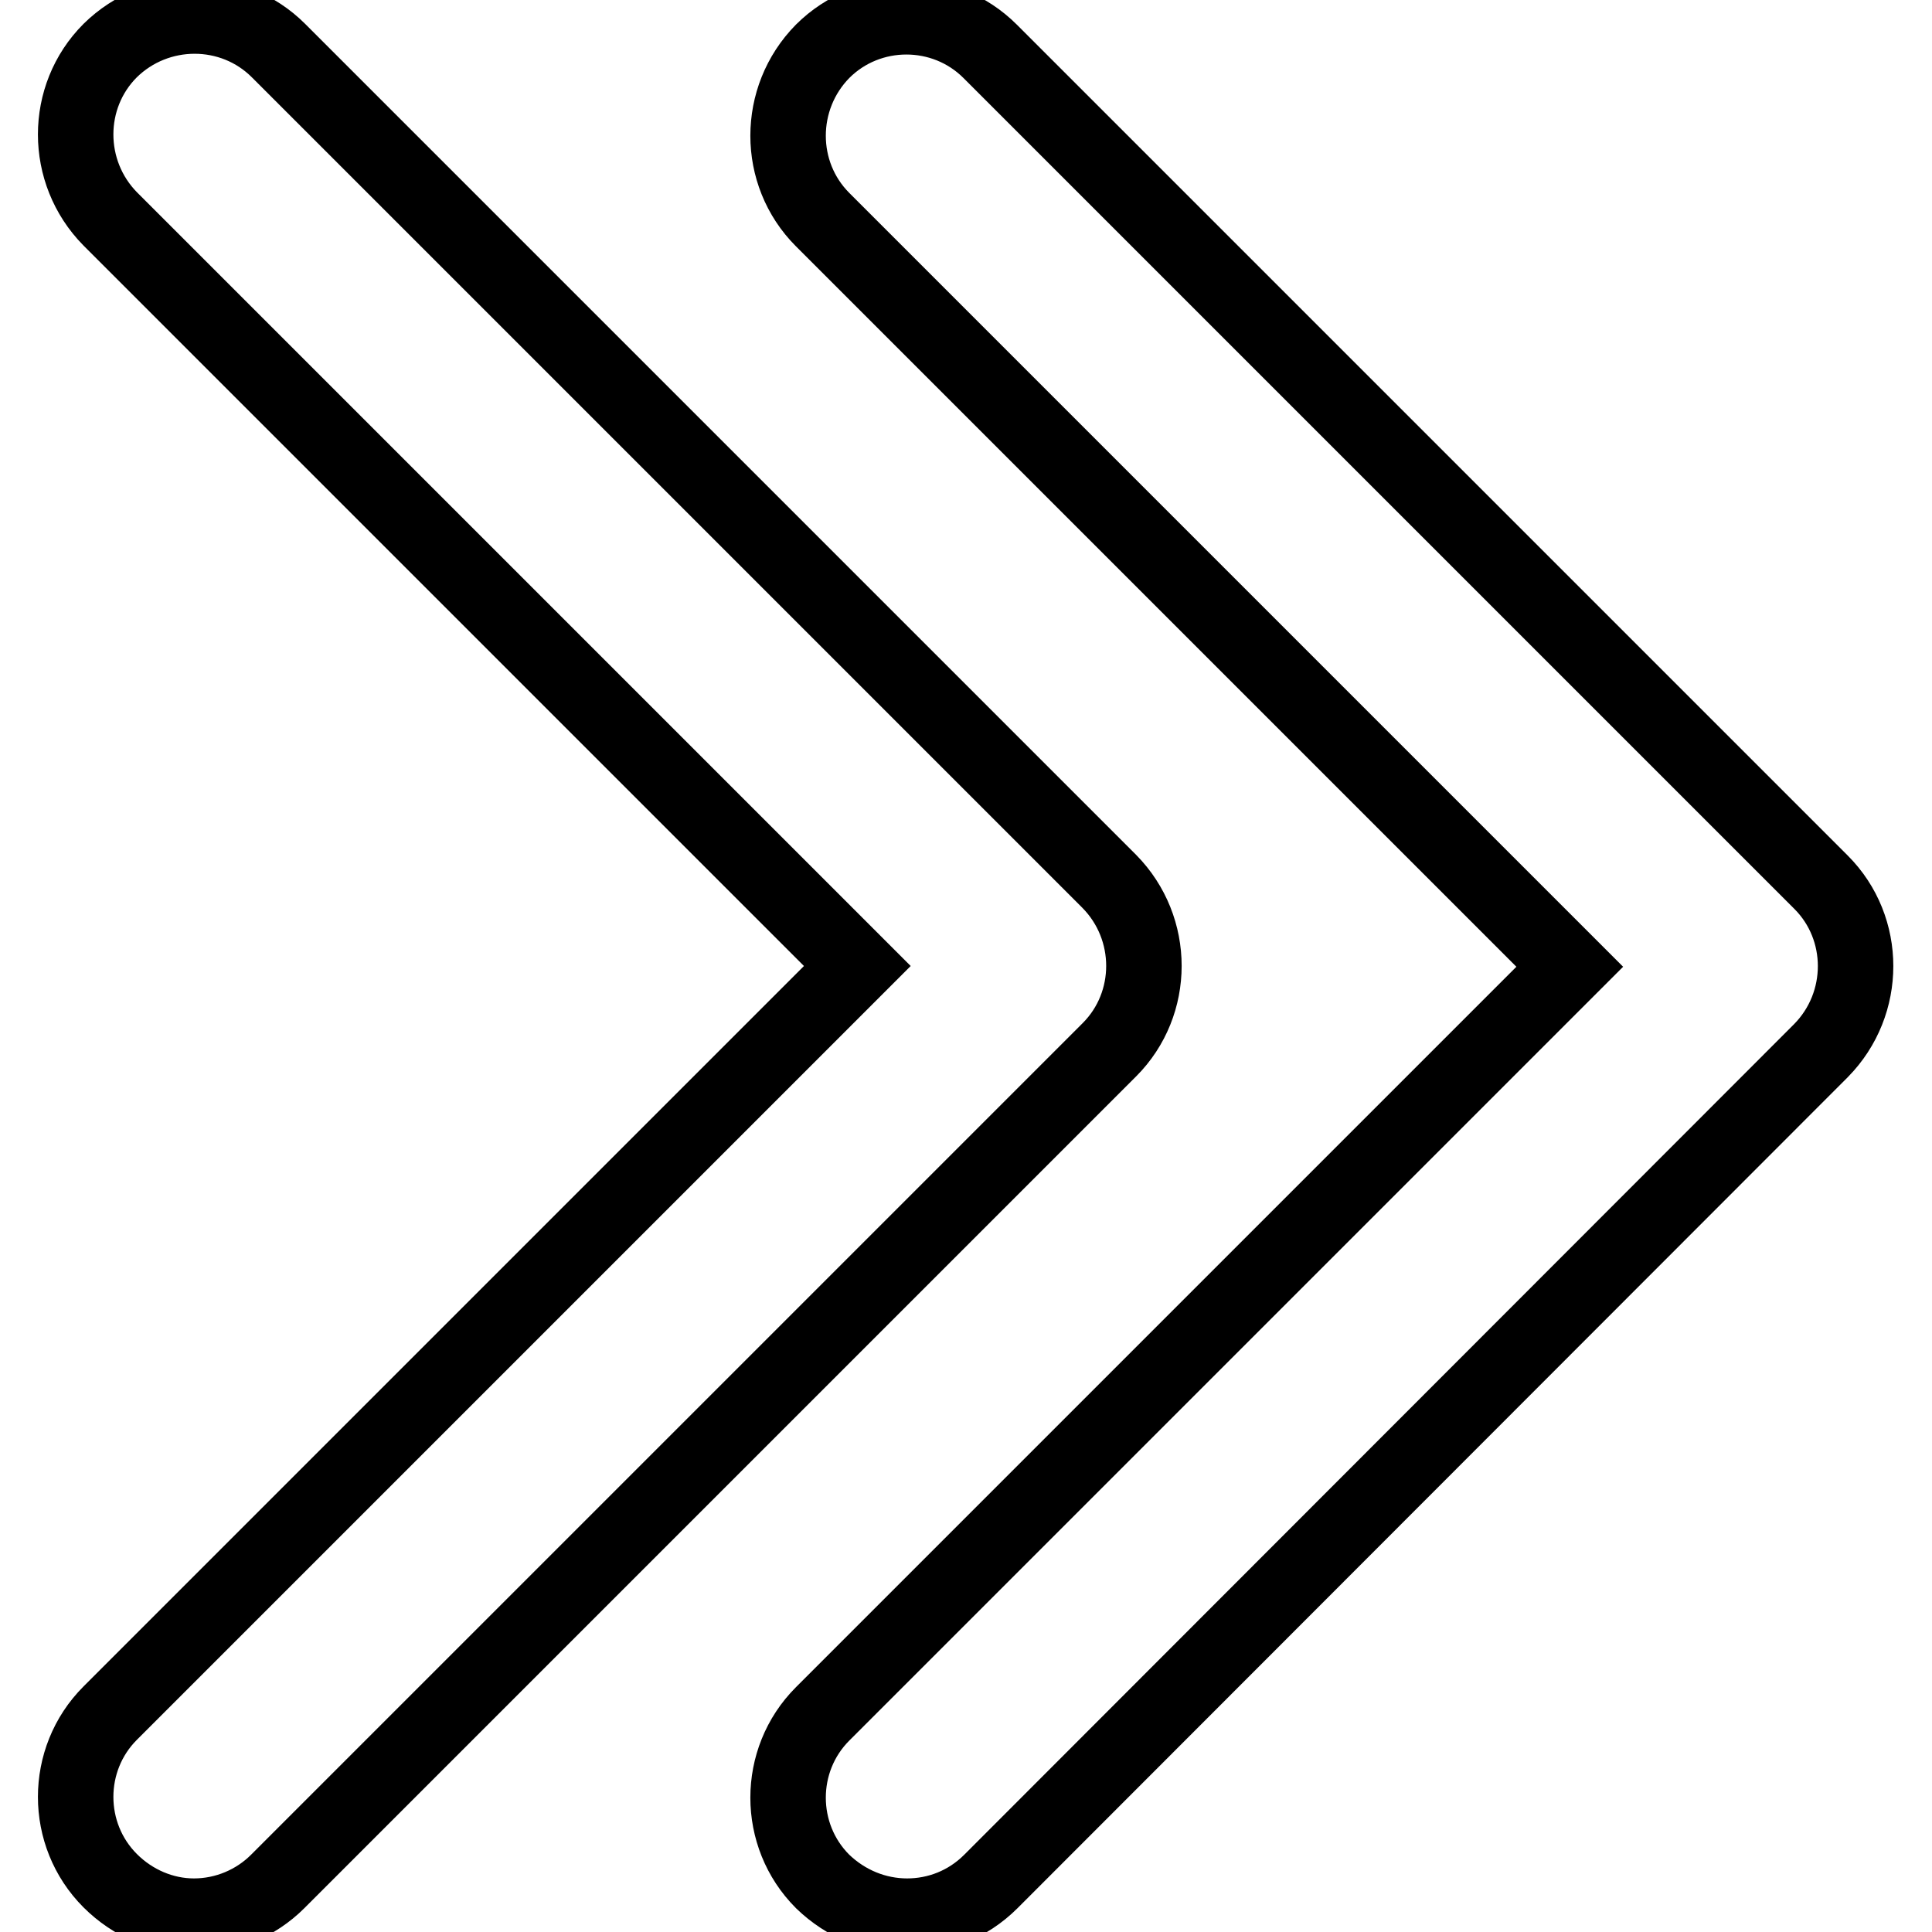 <?xml version="1.0" encoding="utf-8"?>
<!-- Svg Vector Icons : http://www.onlinewebfonts.com/icon -->
<!DOCTYPE svg PUBLIC "-//W3C//DTD SVG 1.1//EN" "http://www.w3.org/Graphics/SVG/1.1/DTD/svg11.dtd">
<svg version="1.1" xmlns="http://www.w3.org/2000/svg" xmlns:xlink="http://www.w3.org/1999/xlink" x="0px" y="0px" viewBox="0 0 256 256" enable-background="new 0 0 256 256" xml:space="preserve">
<g> <path stroke-width="10" fill-opacity="0" stroke="#000000"  d="M109,249.3c-6.1-6.1-6.1-16.1,0-22.2c0,0,0,0,0,0l99-99l-99-99c-6.1-6.1-6.1-16.1,0-22.3 c6.1-6.1,16.1-6.1,22.2,0l110.1,110.1c6.1,6.1,6.1,16.1,0,22.3L131.3,249.3c-3.1,3.1-7.1,4.6-11.1,4.6 C116.1,253.9,112.1,252.3,109,249.3z M25.7,253.9c4.2,0,8.2-1.7,11.1-4.6L147,139.1c6.1-6.1,6.1-16.1,0-22.3L36.9,6.7 c-6.1-6.1-16.1-6.1-22.3,0c-6.1,6.1-6.1,16.1,0,22.3l99,99l-99,99c-6.1,6.1-6.1,16.1,0,22.2C17.6,252.2,21.6,253.9,25.7,253.9z"/></g>
</svg>